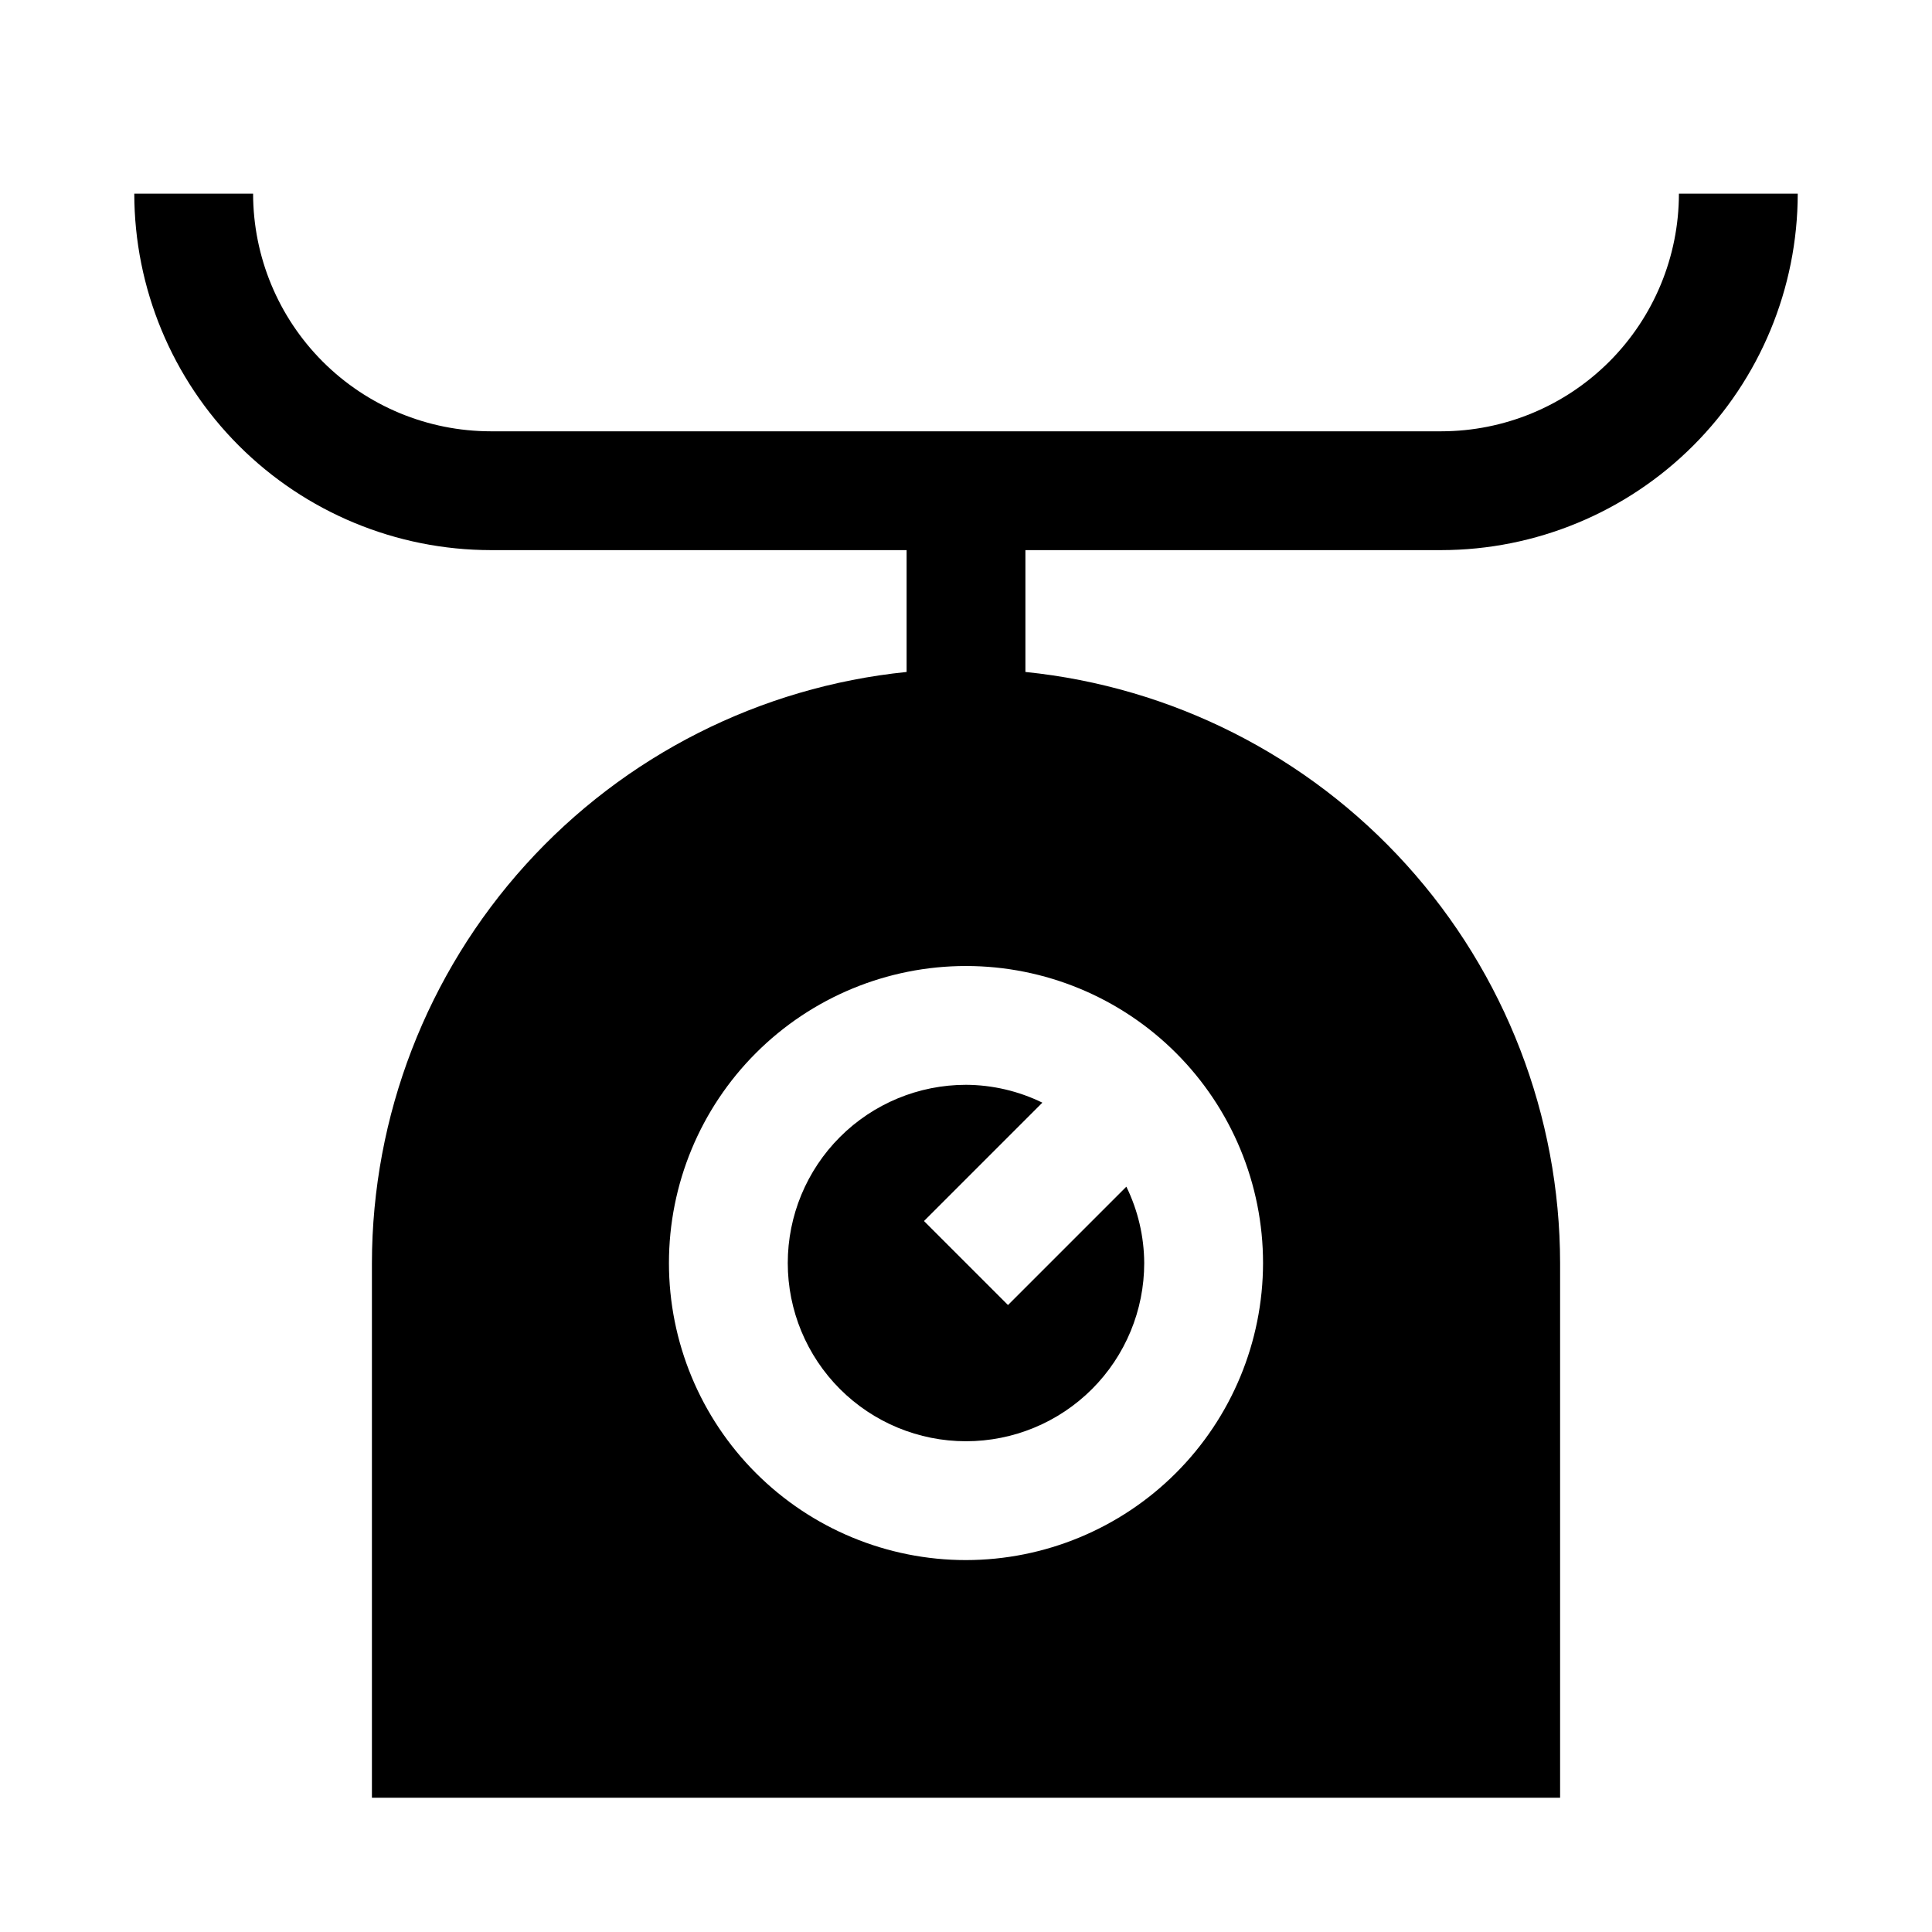 <?xml version="1.0" encoding="UTF-8"?>
<!-- Uploaded to: SVG Repo, www.svgrepo.com, Generator: SVG Repo Mixer Tools -->
<svg fill="#000000" width="800px" height="800px" version="1.1" viewBox="144 144 512 512" xmlns="http://www.w3.org/2000/svg">
 <g>
  <path d="m411.13 489.85-22.262-22.262 31.367-31.367v-0.004c-6.305-3.078-13.223-4.695-20.234-4.731-12.527 0-24.543 4.973-33.398 13.832-8.859 8.859-13.836 20.871-13.836 33.398s4.977 24.539 13.836 33.398c8.855 8.859 20.871 13.832 33.398 13.832 12.523 0 24.539-4.973 33.398-13.832 8.855-8.859 13.832-20.871 13.832-33.398-0.039-7.016-1.656-13.934-4.734-20.234z"/>
  <path d="m525.95 258.3h-251.9c-16.699-0.016-32.707-6.656-44.516-18.461-11.805-11.809-18.445-27.816-18.461-44.516h-31.488c0.027 25.047 9.988 49.059 27.699 66.77 17.707 17.707 41.719 27.668 66.766 27.695h110.21v32.289c-38.812 3.949-74.785 22.148-100.96 51.082s-40.688 66.543-40.738 105.56v141.7h314.88v-141.7c-0.051-39.016-14.566-76.625-40.738-105.56s-62.145-47.133-100.96-51.082v-32.289h110.21c25.047-0.027 49.059-9.988 66.77-27.695 17.707-17.711 27.668-41.723 27.695-66.77h-31.488c-0.016 16.699-6.656 32.707-18.461 44.516-11.809 11.805-27.816 18.445-44.516 18.461zm-125.95 299.14c-20.879 0-40.902-8.293-55.664-23.055-14.766-14.762-23.059-34.785-23.059-55.664s8.293-40.902 23.059-55.664c14.762-14.762 34.785-23.055 55.664-23.055 20.875 0 40.898 8.293 55.664 23.055 14.762 14.762 23.055 34.785 23.055 55.664-0.023 20.871-8.328 40.879-23.082 55.637-14.758 14.758-34.77 23.059-55.637 23.082z"/>
 </g>
</svg>